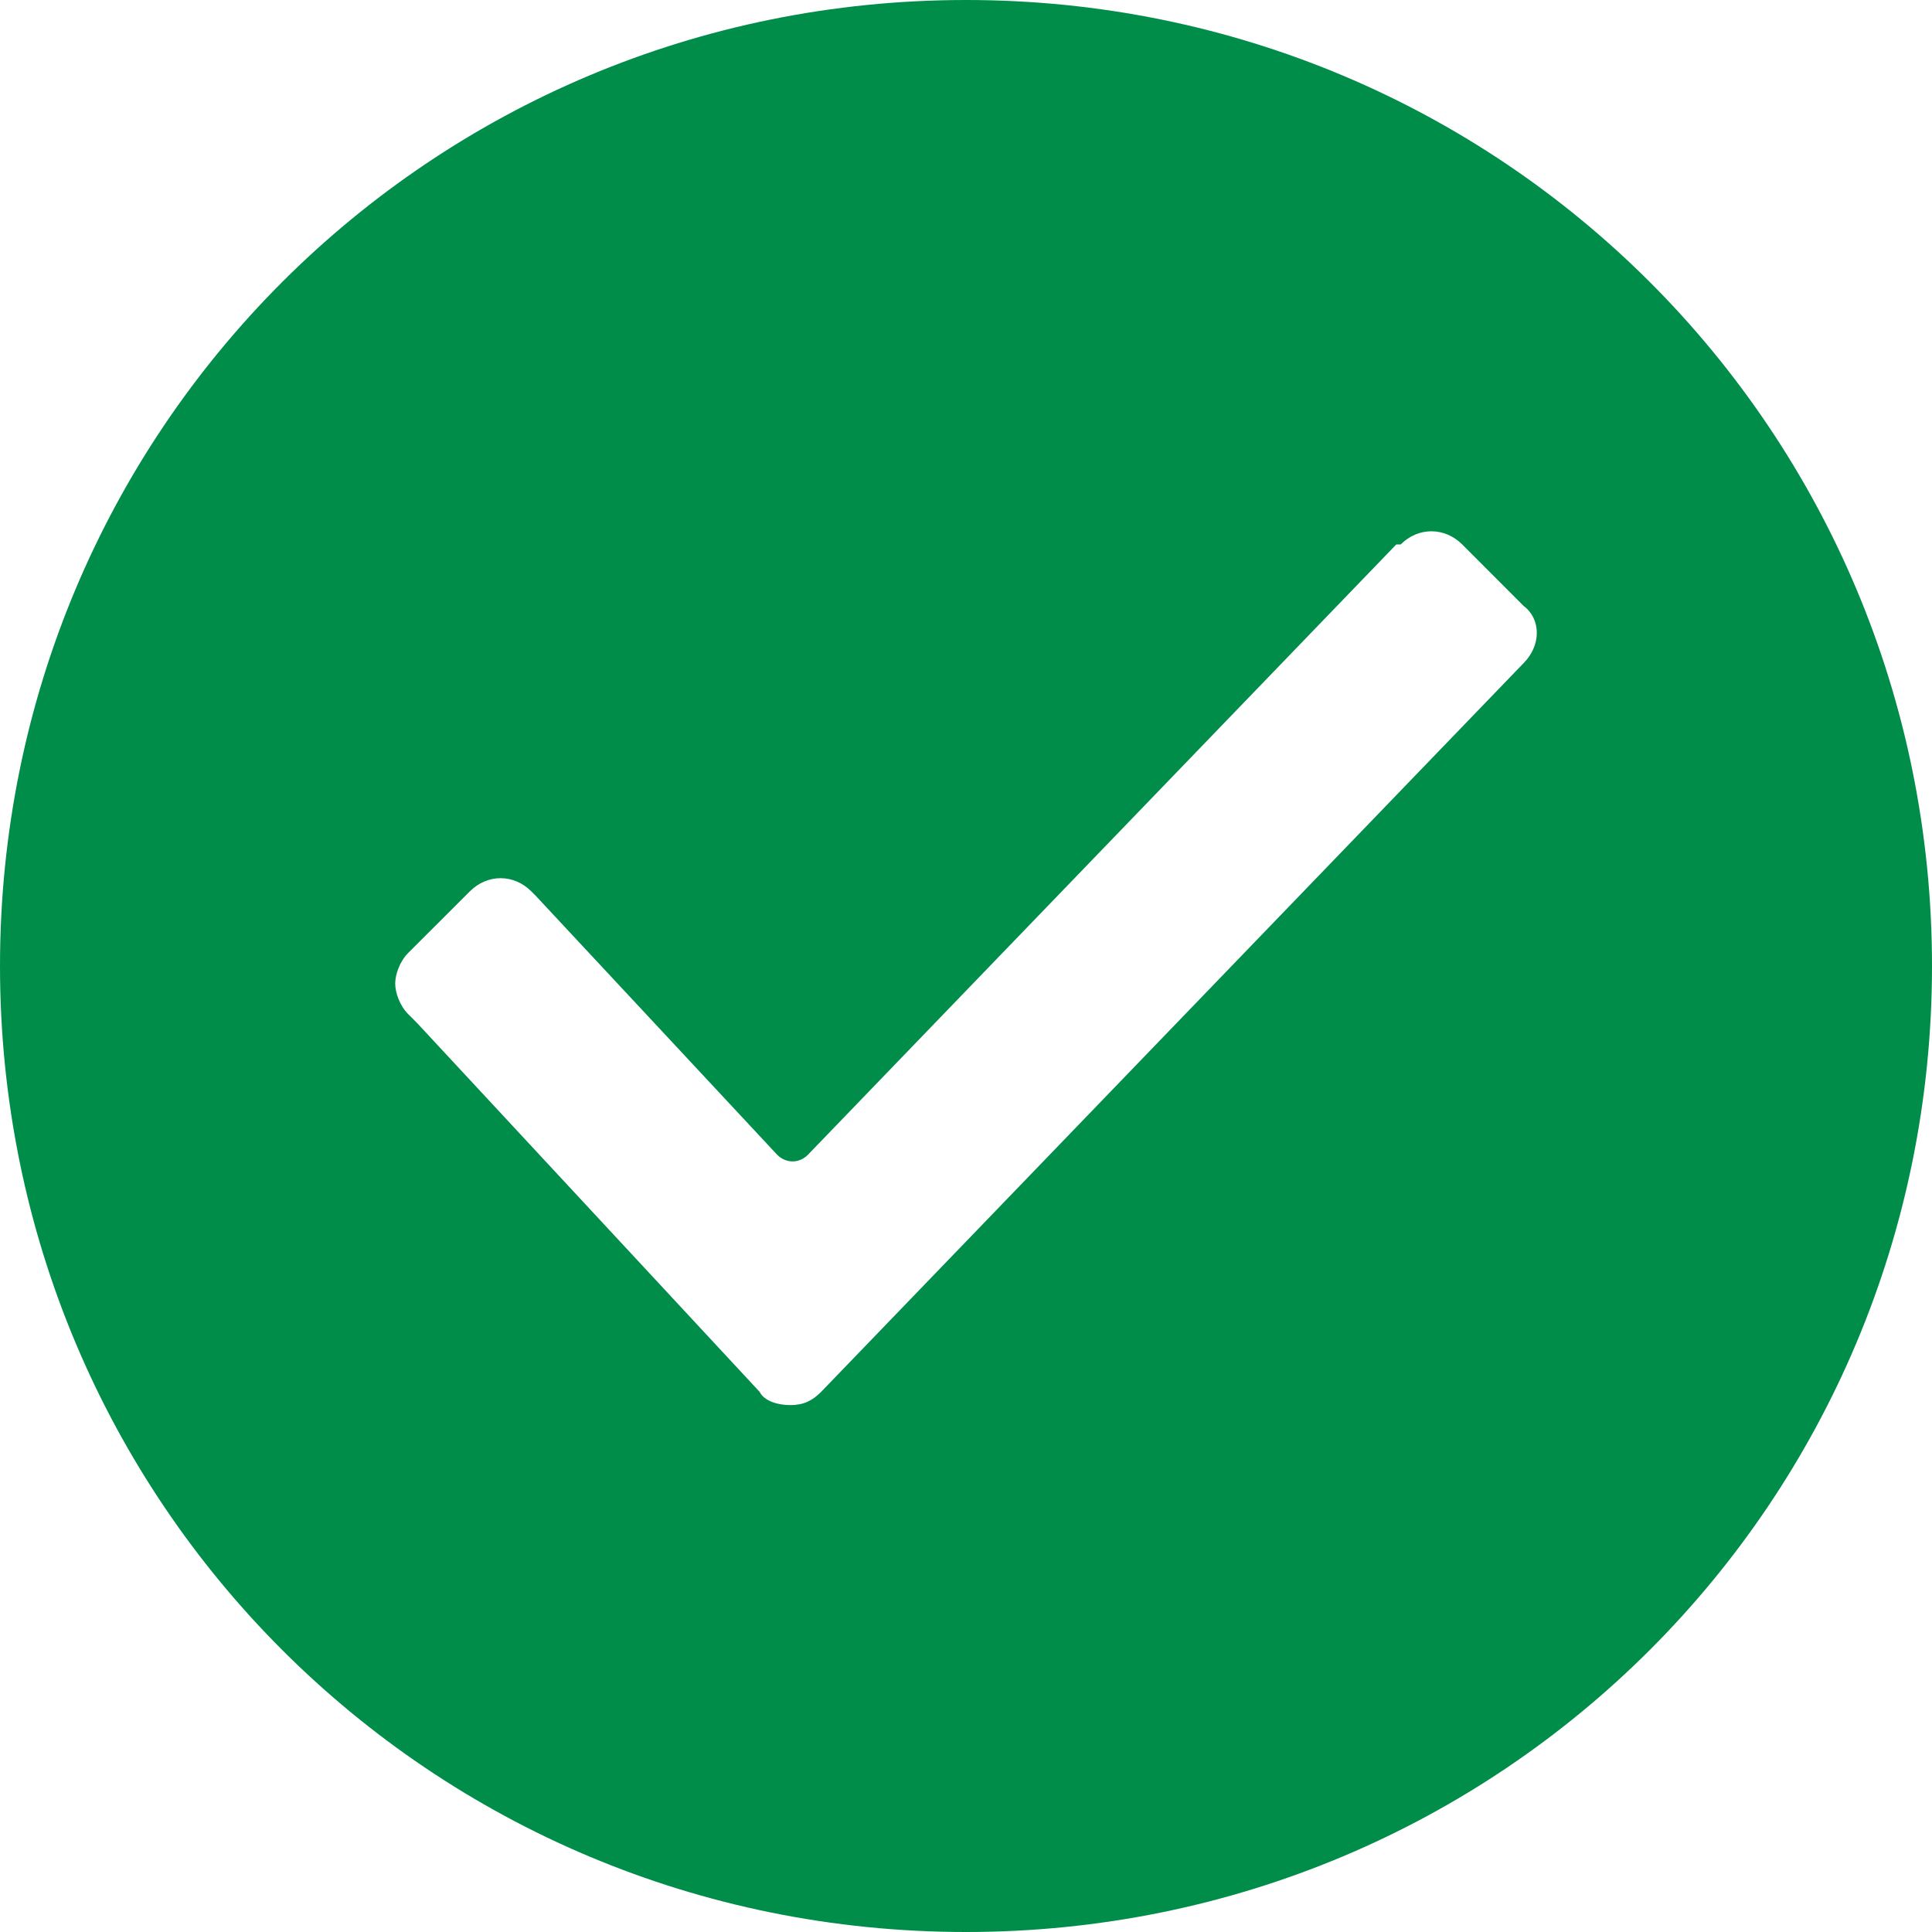 <svg width="25" height="25" viewBox="0 0 25 25" fill="none" xmlns="http://www.w3.org/2000/svg">
<path d="M12.5 0C5.568 0 0 5.568 0 12.5C0 19.432 5.568 25 12.5 25C19.432 25 25 19.432 25 12.5C25 5.568 19.432 0 12.5 0ZM19.716 8.58L10.625 18.011C10.511 18.125 10.398 18.182 10.227 18.182C10.057 18.182 9.886 18.125 9.83 18.011L5.398 13.239L5.284 13.125C5.17 13.011 5.114 12.841 5.114 12.727C5.114 12.614 5.17 12.443 5.284 12.329L6.08 11.534C6.307 11.307 6.648 11.307 6.875 11.534L6.932 11.591L10.057 14.943C10.171 15.057 10.341 15.057 10.454 14.943L18.068 7.045H18.125C18.352 6.818 18.693 6.818 18.921 7.045L19.716 7.841C19.943 8.011 19.943 8.352 19.716 8.58Z" fill="#008D49"/>
</svg>
